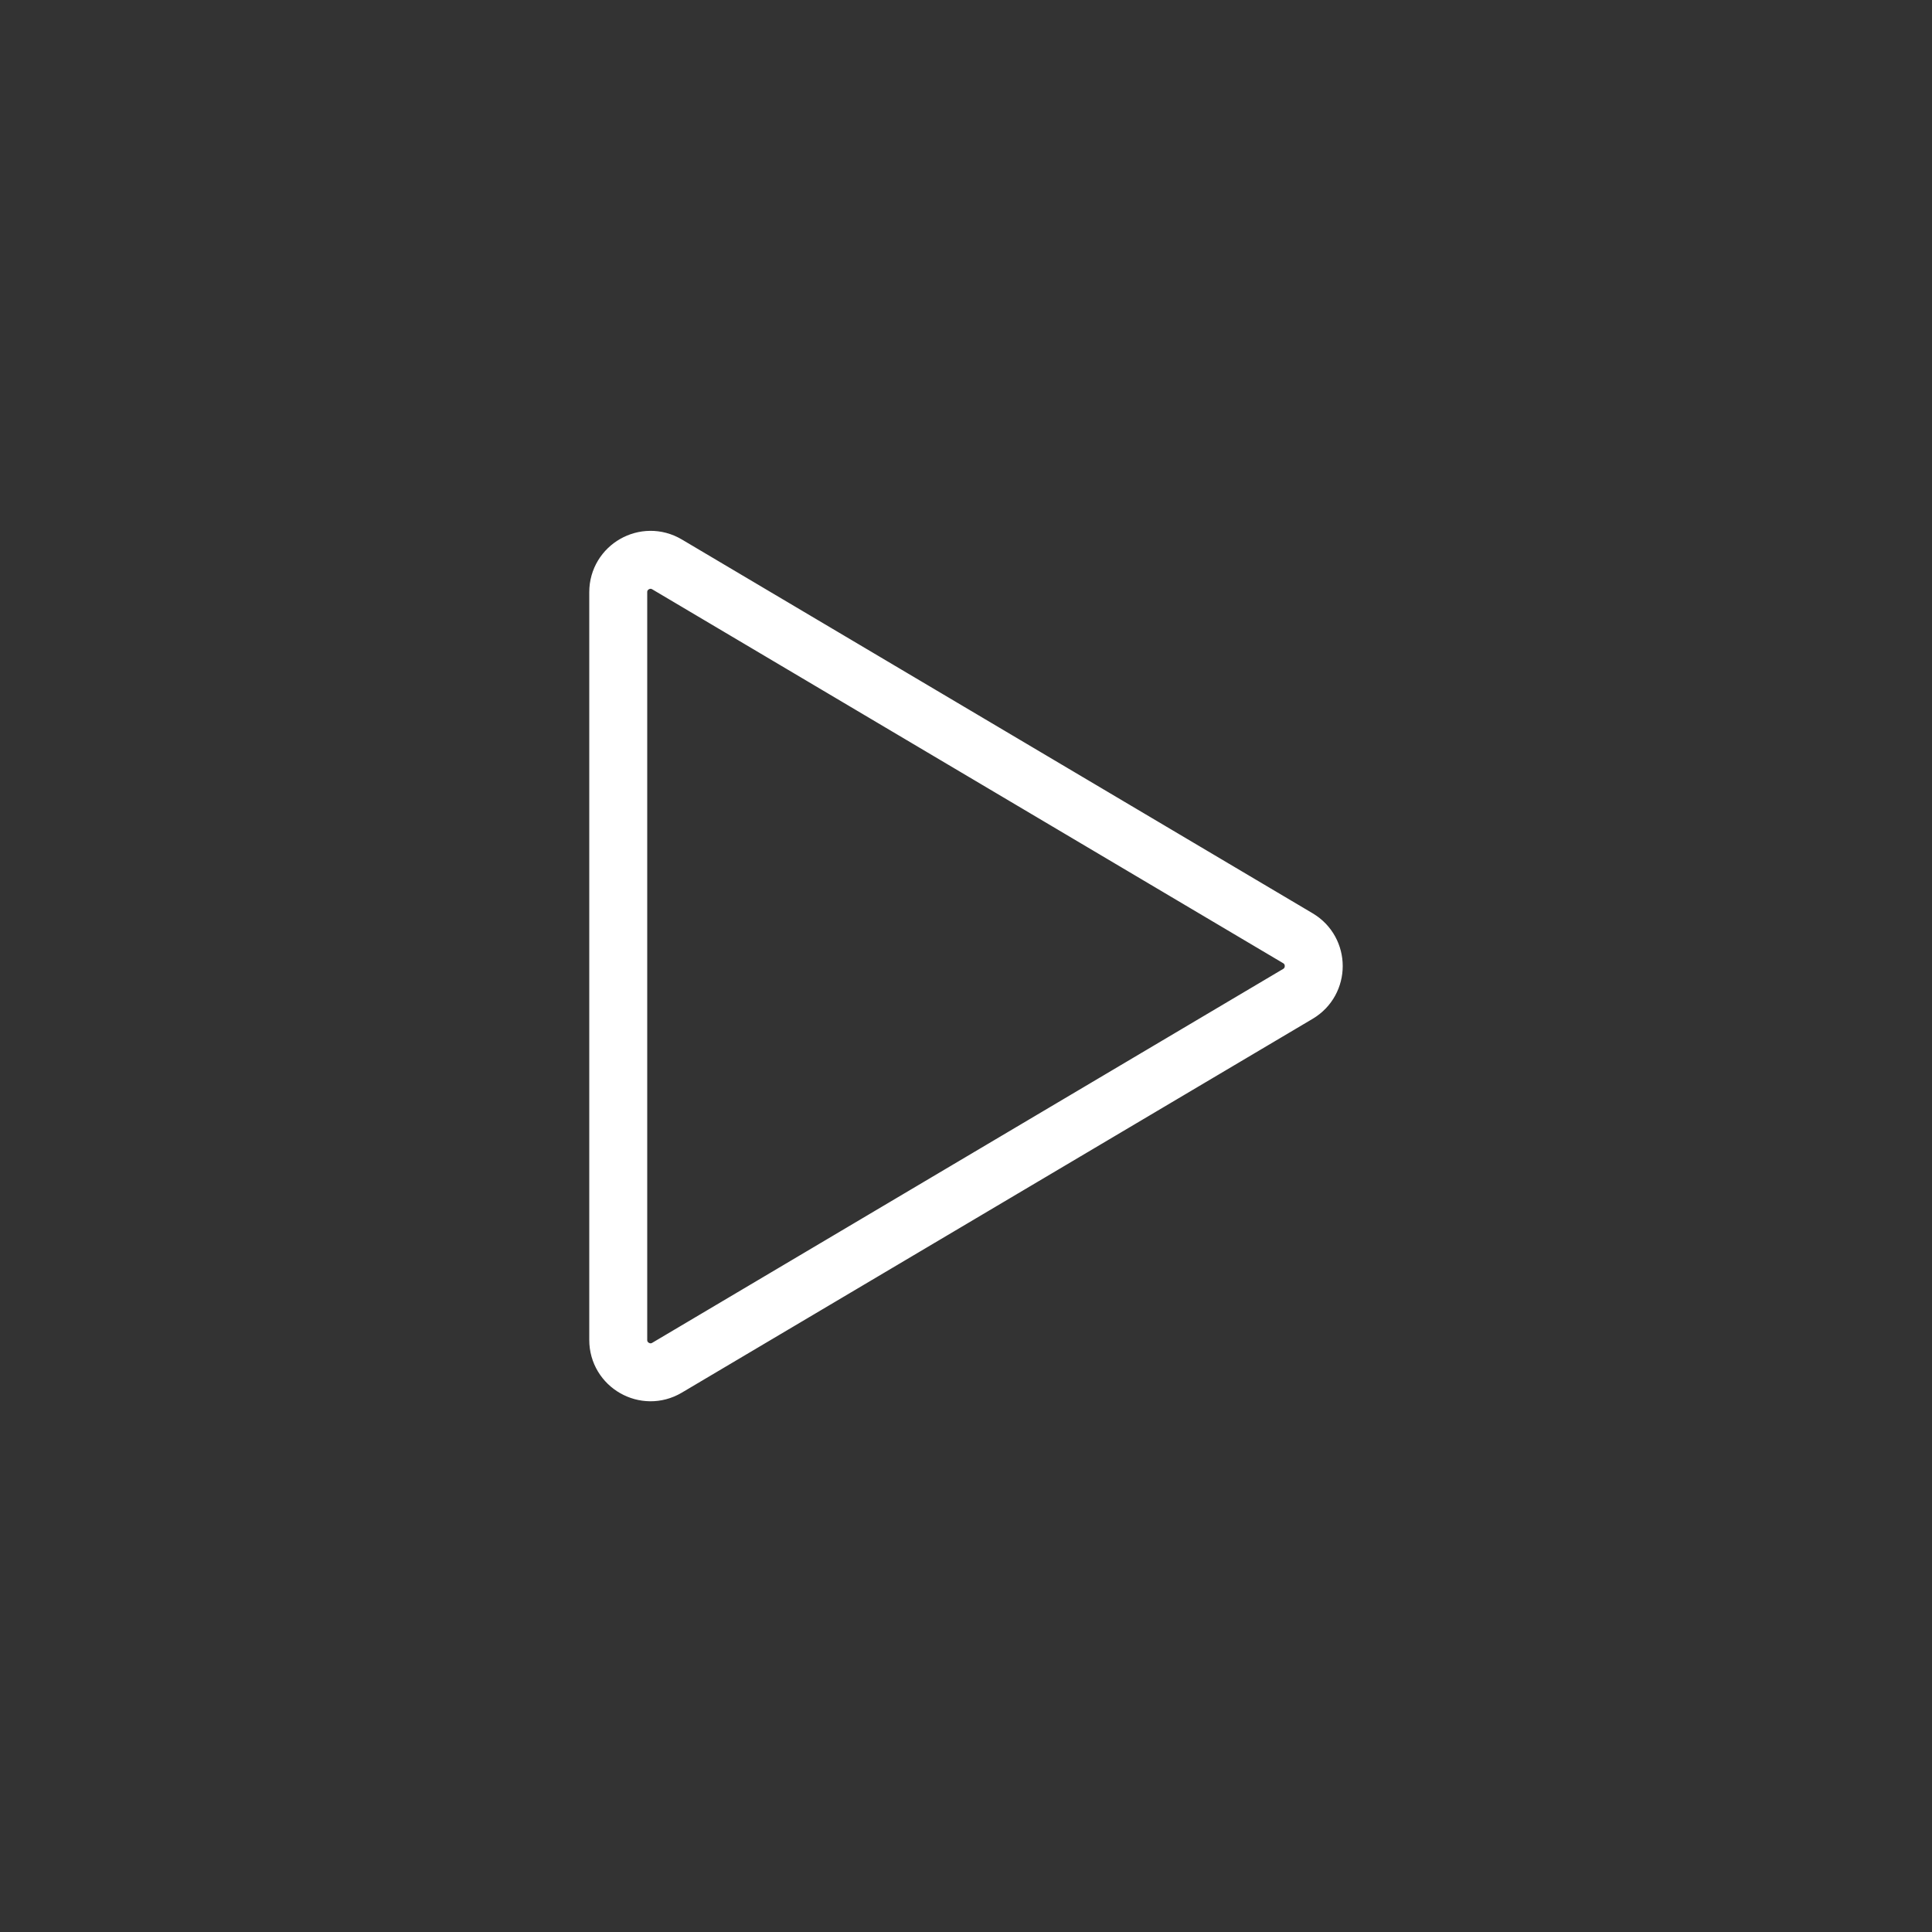 <svg width="50" height="50" viewBox="0 0 50 50" fill="none" xmlns="http://www.w3.org/2000/svg">
<rect x="0" y="0" width="50" height="50" fill="#333333" stroke="none"/>
<path d="M17.262 14.606C16.705 14.276 16 14.678 16 15.325V34.678C16 35.325 16.705 35.727 17.262 35.397L33.59 25.721C34.136 25.397 34.136 24.606 33.59 24.282L17.262 14.606Z" stroke="white" stroke-width="1.5" stroke-linecap="round" stroke-linejoin="round"/>
</svg>
